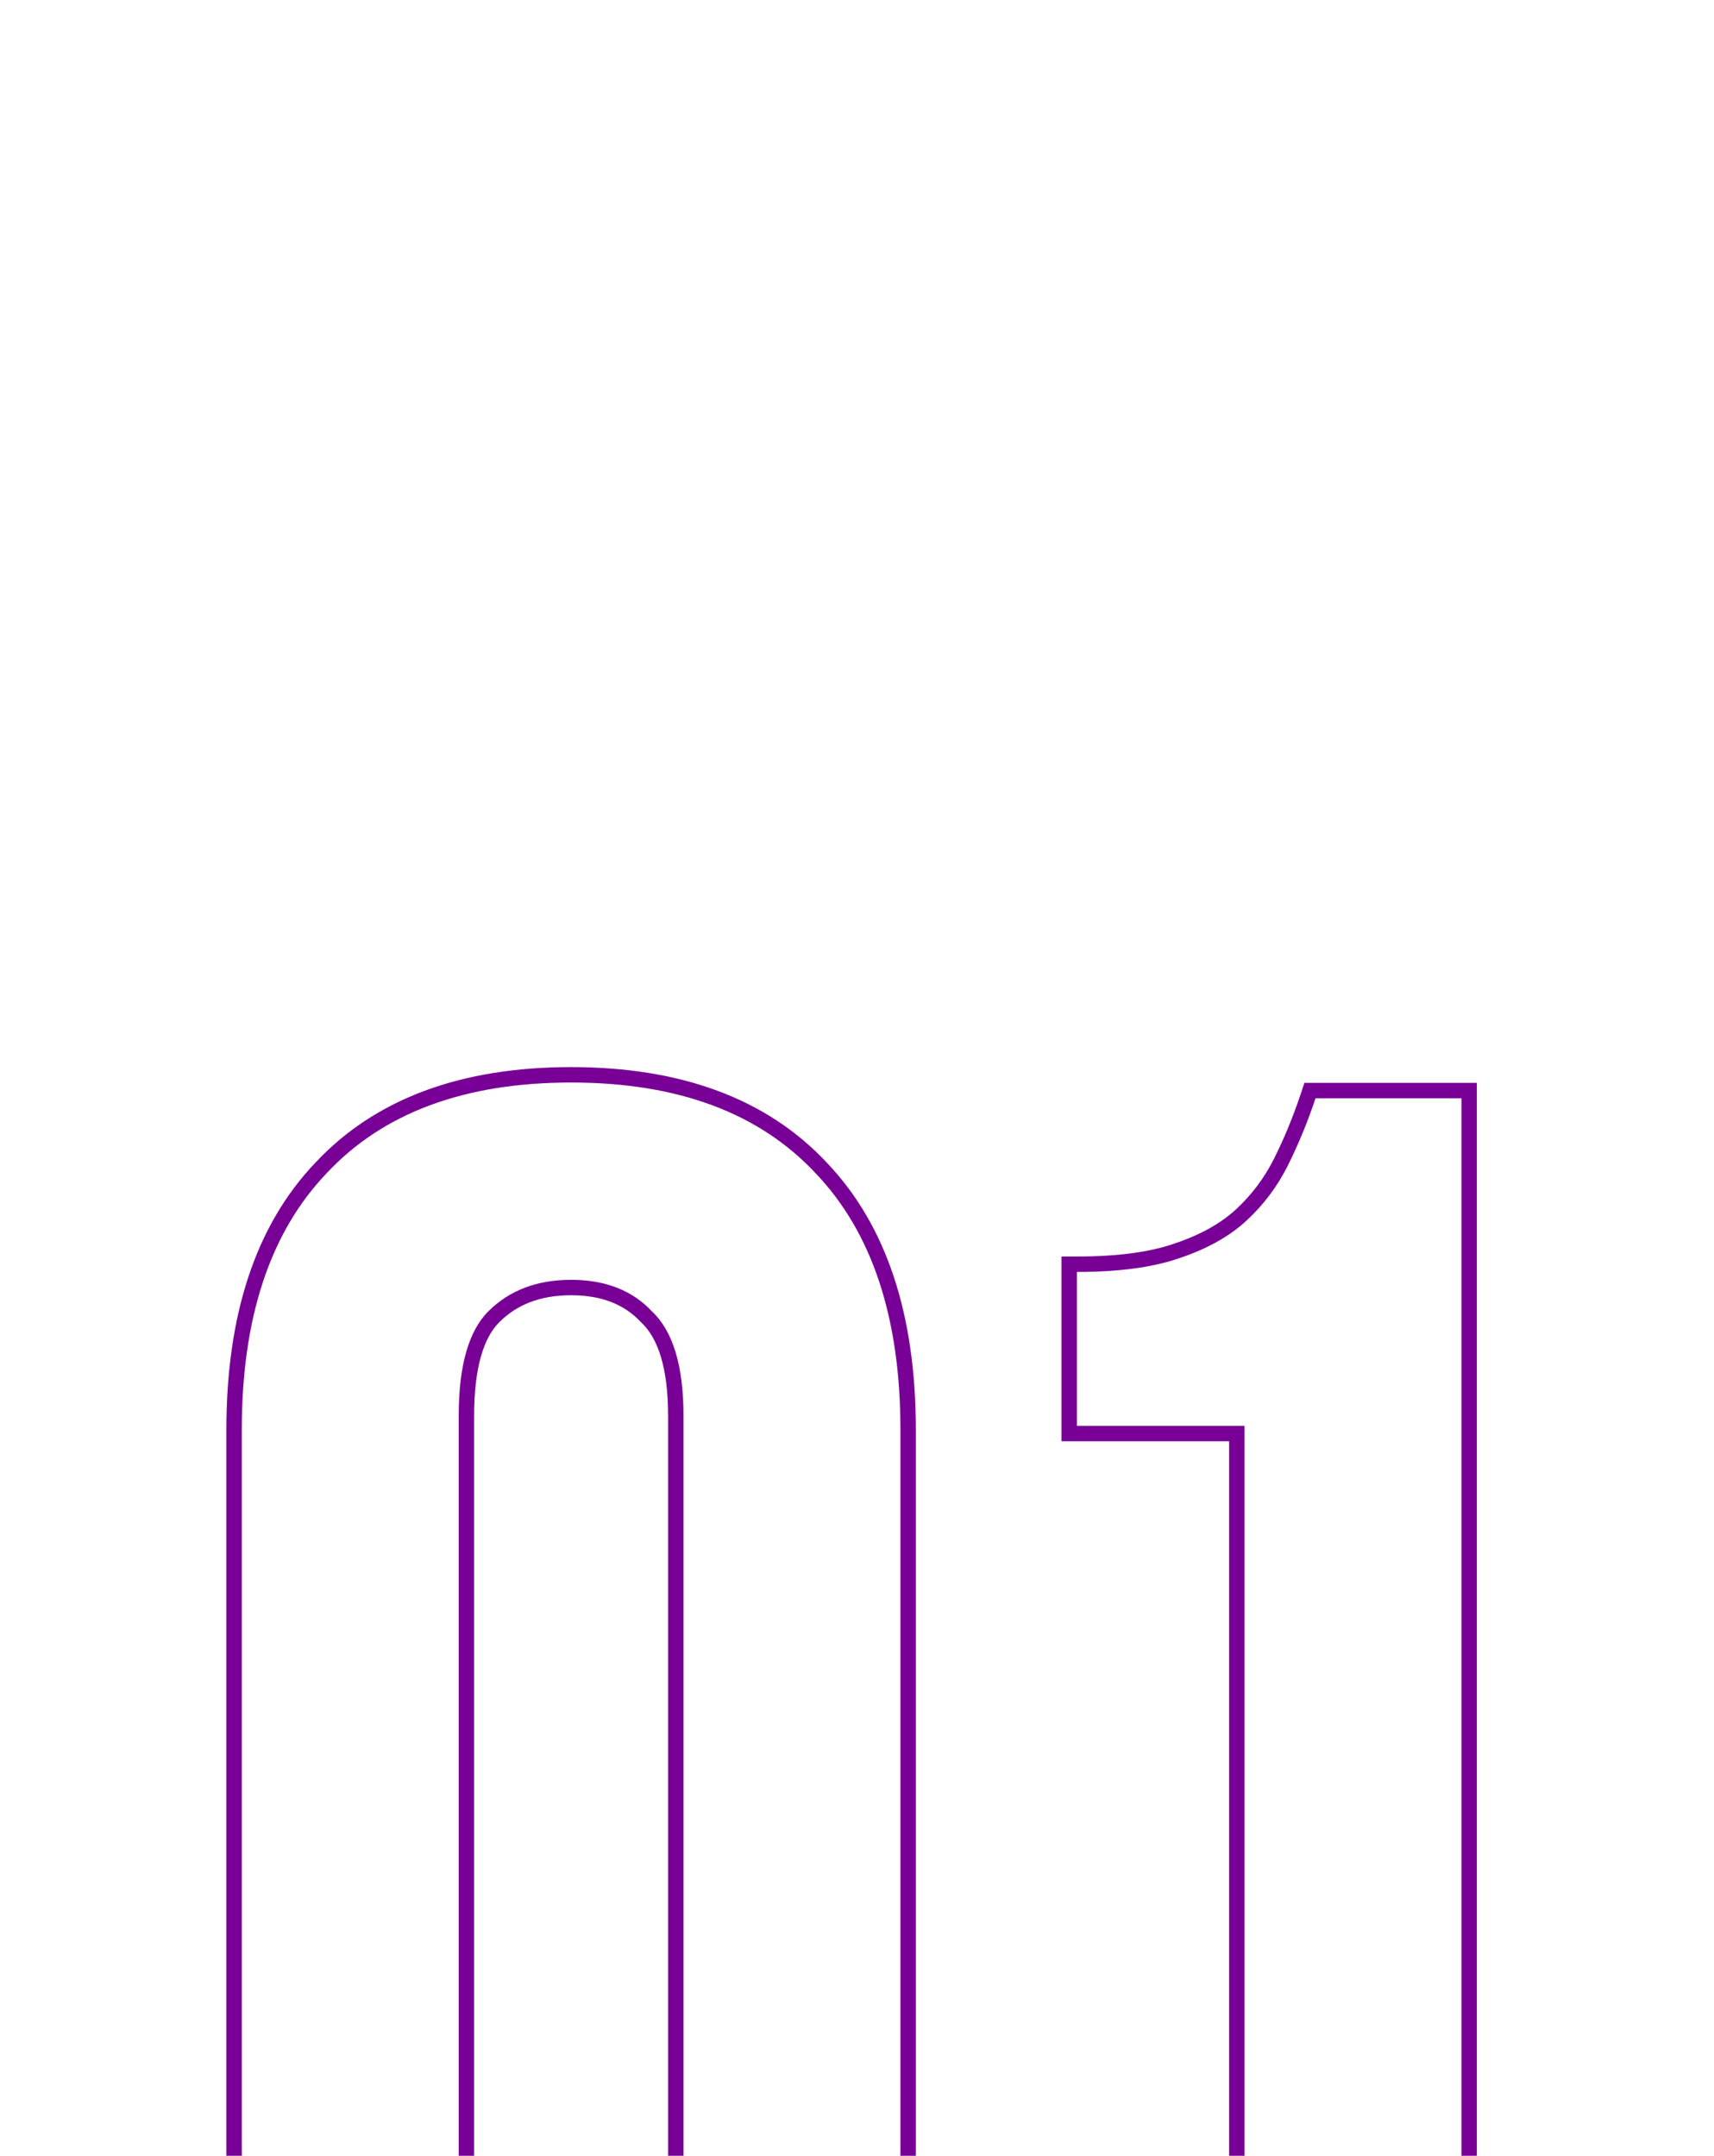 <?xml version="1.0" encoding="UTF-8"?> <svg xmlns="http://www.w3.org/2000/svg" width="159" height="200" viewBox="0 0 159 200" fill="none"> <path fill-rule="evenodd" clip-rule="evenodd" d="M59.437 122.642L59.468 122.676L59.502 122.708C61.014 124.126 61.977 126.852 61.977 131.366V200H63.406V131.366C63.406 126.729 62.431 123.495 60.479 121.664C58.65 119.712 56.15 118.736 52.979 118.736C49.808 118.736 47.247 119.712 45.296 121.664C43.467 123.495 42.552 126.729 42.552 131.366V200H43.981V131.366C43.981 126.833 44.891 124.092 46.306 122.676C47.949 121.032 50.126 120.166 52.979 120.166C55.834 120.166 57.928 121.032 59.437 122.642ZM22.433 200C22.431 199.761 22.429 199.521 22.429 199.279V132.648C22.429 122.274 25.051 114.342 30.295 108.851C35.539 103.237 43.101 100.43 52.979 100.43C62.858 100.43 70.419 103.237 75.663 108.851C80.907 114.342 83.529 122.274 83.529 132.648V199.279C83.529 199.521 83.528 199.761 83.525 200H84.954C84.957 199.761 84.958 199.521 84.958 199.279V132.648C84.958 122.047 82.277 113.71 76.701 107.868C71.115 101.892 63.13 99 52.979 99C42.828 99 34.843 101.892 29.257 107.868C23.681 113.71 21 122.047 21 132.648V199.279C21 199.521 21.001 199.761 21.004 200H22.433ZM137 200V101.895V100.464H135.571H122.034H121.004L120.678 101.442C119.966 103.579 119.138 105.59 118.194 107.479C117.295 109.278 116.119 110.847 114.662 112.193C113.258 113.49 111.375 114.559 108.959 115.365L108.949 115.369L108.939 115.372C106.708 116.153 103.714 116.573 99.899 116.573H98.47V118.003V132.282V133.712H99.899H114.019V200H115.448V133.712V132.282H114.019H101.328H99.899V130.851V119.433V118.003C103.801 118.003 106.972 117.576 109.411 116.722C111.972 115.868 114.046 114.708 115.631 113.244C117.217 111.779 118.497 110.071 119.473 108.118C120.448 106.166 121.302 104.091 122.034 101.895H134.142H135.571V103.325V200H137Z" fill="#780096"></path> </svg> 